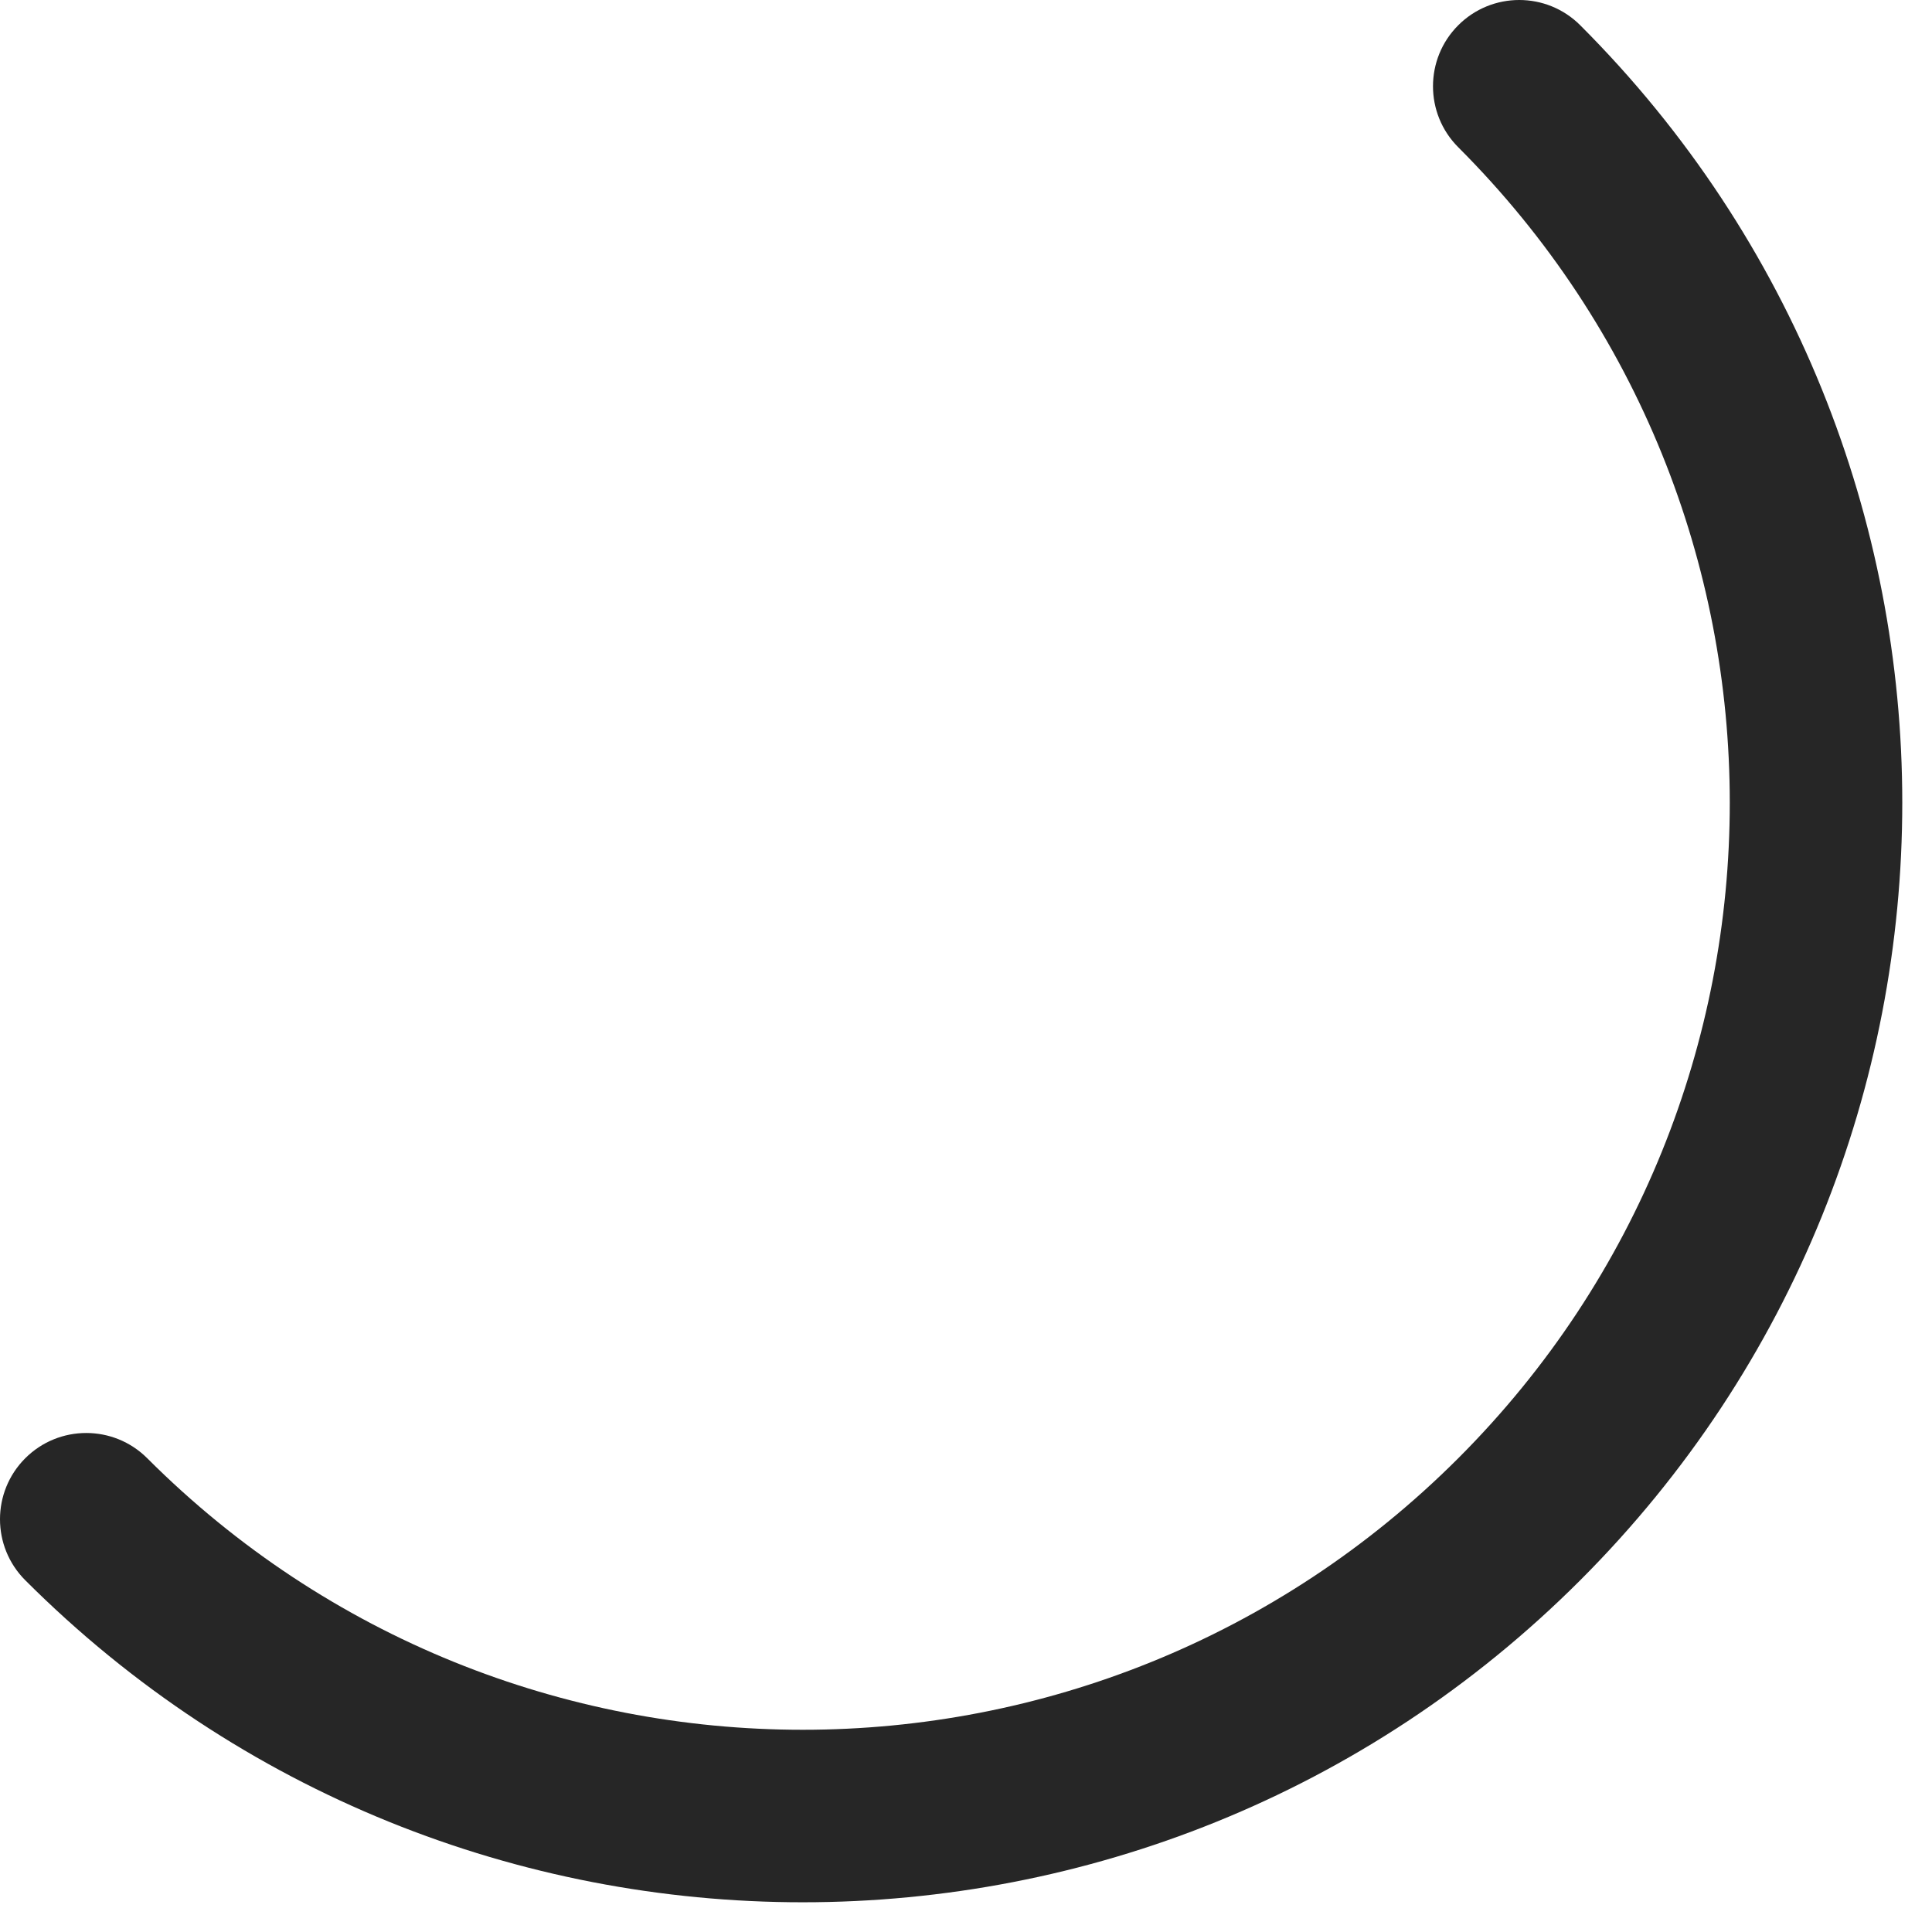 <?xml version="1.0" encoding="utf-8"?>
<svg xmlns="http://www.w3.org/2000/svg" fill="none" height="100%" overflow="visible" preserveAspectRatio="none" style="display: block;" viewBox="0 0 28 28" width="100%">
<path clip-rule="evenodd" d="M21.134 0.366C21.622 -0.122 22.414 -0.122 22.902 0.366C29.125 6.589 29.125 16.679 22.902 22.902C16.679 29.125 6.589 29.125 0.366 22.902C-0.122 22.414 -0.122 21.622 0.366 21.134C0.854 20.646 1.646 20.646 2.134 21.134C7.38 26.381 15.887 26.381 21.134 21.134C26.381 15.887 26.381 7.38 21.134 2.134C20.646 1.646 20.646 0.854 21.134 0.366Z" fill="#262626" fill-rule="evenodd" id="Vector"/>
</svg>